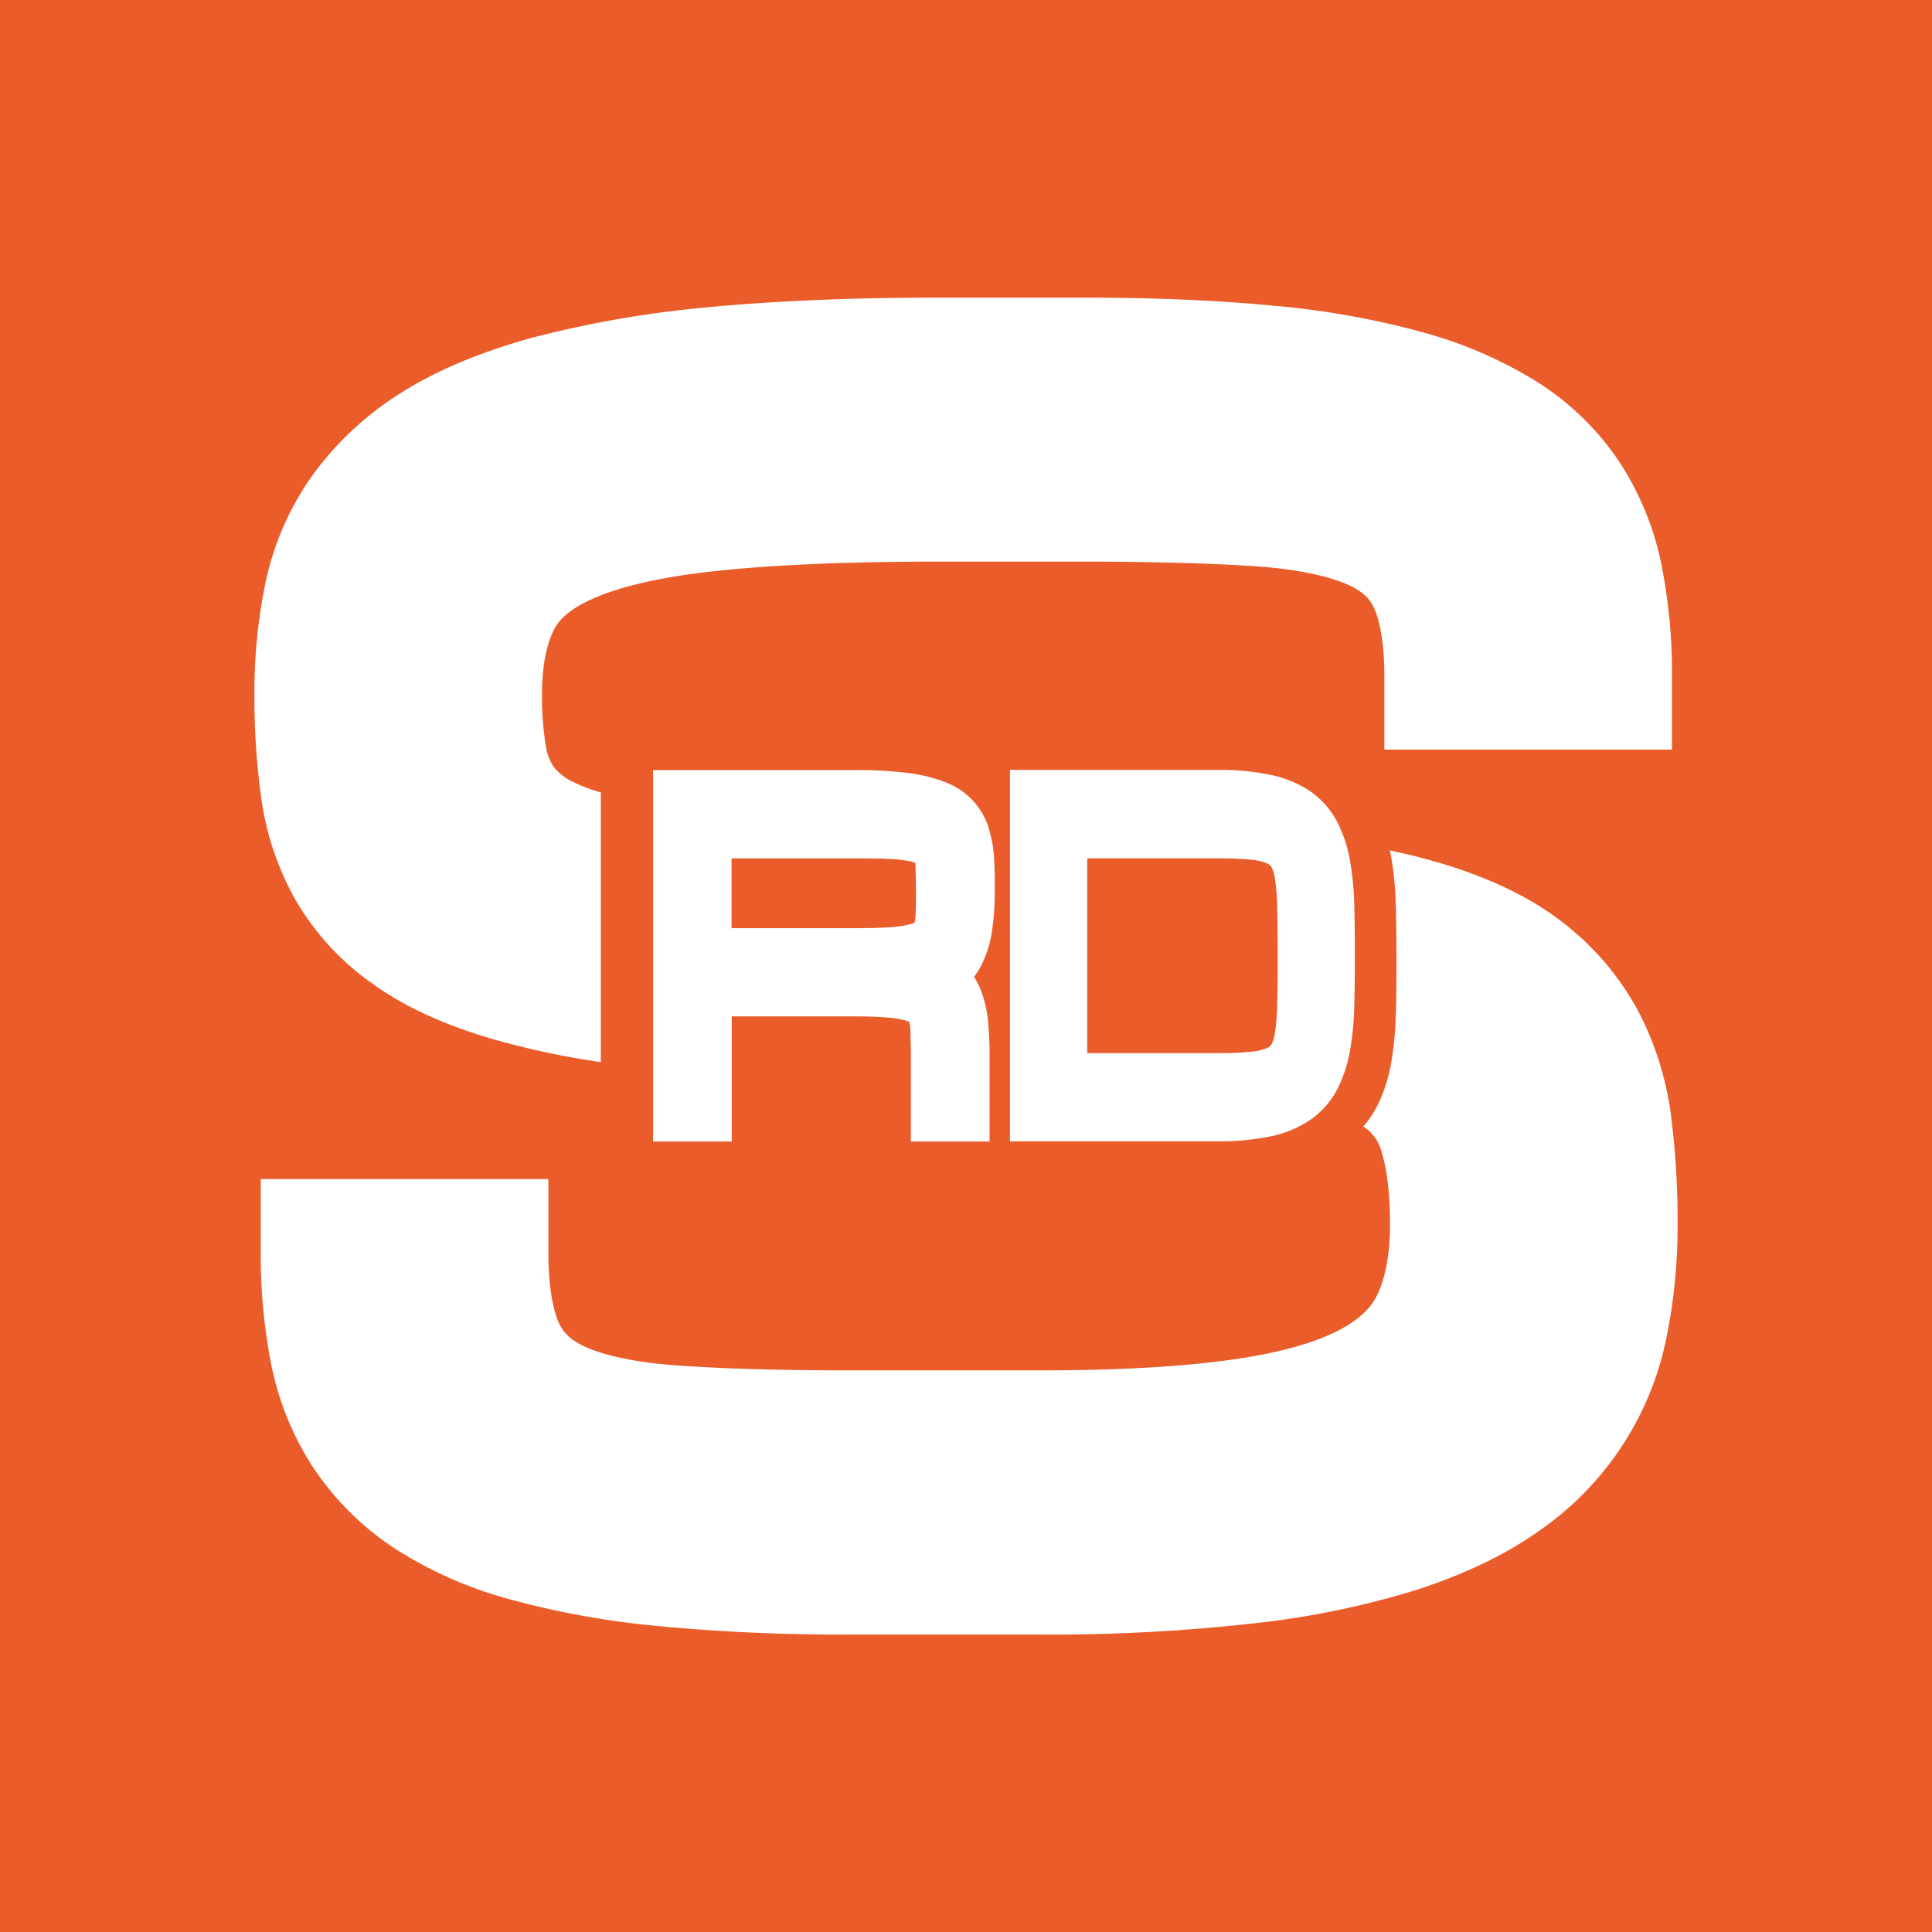 <svg id="Capa_1" data-name="Capa 1" xmlns="http://www.w3.org/2000/svg" viewBox="0 0 397.23 397.23"><defs><style>.cls-1{fill:#eb5c2b;}.cls-2{fill:#fff;}</style></defs><title>favicon</title><rect class="cls-1" width="397.23" height="397.23"/><path class="cls-2" d="M628.8,533.13h0c.09,3.31.13,7,.13,11.09s0,7.78-.13,11.09a69.26,69.26,0,0,1-.95,10.07,31.47,31.47,0,0,1-3,9.11,20.56,20.56,0,0,1-2.75,4,8.46,8.46,0,0,1,3.51,4.38c1.33,3.9,2,9.18,2,15.72,0,5.93-.88,10.82-2.62,14.49-1.32,2.78-3.79,5.1-7.57,7.12-5.09,2.72-12.43,4.79-21.84,6.15-10.42,1.51-23.89,2.28-40,2.28H516.8c-14.11,0-26.06-.33-35.5-1-10.06-.68-15.82-2.4-18.88-3.72-3.64-1.57-4.89-3.43-5.53-4.69-.87-1.74-2.33-6-2.33-14.92v-15H395.42v15a116.11,116.11,0,0,0,2.11,22.86,60.48,60.48,0,0,0,8.59,21.31A59.09,59.09,0,0,0,422.6,665a83.93,83.93,0,0,0,23.78,10.63,177.22,177.22,0,0,0,30.78,5.57,396.44,396.44,0,0,0,39.64,1.74h38.72a374.06,374.06,0,0,0,44.09-2.3,178.54,178.54,0,0,0,33.82-7c10-3.29,18.53-7.43,25.31-12.36a63.41,63.41,0,0,0,25.79-39.82,114.13,114.13,0,0,0,2.2-22.81,172.05,172.05,0,0,0-1.25-21.6A64.39,64.39,0,0,0,679,555.45a57,57,0,0,0-14.51-17.83c-6.14-5.1-13.85-9.15-23.58-12.37a129.11,129.11,0,0,0-13.35-3.53c.1.44.21.88.29,1.34a68,68,0,0,1,.94,10.07Z" transform="translate(-341.81 -346.87)"/><path class="cls-2" d="M685.58,501.09V486a114.67,114.67,0,0,0-2.12-22.81A60.59,60.59,0,0,0,674.87,442a57.06,57.06,0,0,0-16.78-16.46,88.49,88.49,0,0,0-23.62-10.31,173.27,173.27,0,0,0-30.85-5.51c-11.32-1.1-24.64-1.66-39.57-1.66H535c-18.15,0-34.23.69-47.78,2a221.82,221.82,0,0,0-36.15,6.29c-10.75,3-19.86,6.82-27.06,11.46A64.91,64.91,0,0,0,405.77,445a59,59,0,0,0-9.44,22,111.37,111.37,0,0,0-2.21,22.73,151.88,151.88,0,0,0,1.36,20.91,59.26,59.26,0,0,0,7,21.11,54.64,54.64,0,0,0,16.06,17.48c6.61,4.73,14.84,8.48,25.16,11.45a170.44,170.44,0,0,0,21.64,4.57V509.8a32.51,32.51,0,0,1-5.76-2.19,10.81,10.81,0,0,1-3.86-3,9.85,9.85,0,0,1-1.65-4.16,61.77,61.77,0,0,1-.82-10.8c0-5.69.86-10.24,2.55-13.5,1.2-2.31,3.85-4.39,7.88-6.18,5.8-2.58,14.27-4.5,25.16-5.68,11.9-1.3,27.44-1.95,46.17-1.95h29.05c14.1,0,26.08.32,35.6.94,10.15.68,15.94,2.38,19,3.68,3.62,1.53,4.86,3.34,5.48,4.55.86,1.68,2.3,5.8,2.3,14.49v15h59.11Z" transform="translate(-341.81 -346.87)"/><path class="cls-2" d="M545.14,517.35l0-.13a15.15,15.15,0,0,0-3.31-5.76,15.32,15.32,0,0,0-5.82-3.83,31.79,31.79,0,0,0-7.76-1.86,83.2,83.2,0,0,0-10.56-.56h-41.6v76.36h16.17V555.84h24.34c2.79,0,5.15.06,7,.19a22.26,22.26,0,0,1,4.08.57,4,4,0,0,1,.47.14l.63.21.11.65a10.78,10.78,0,0,1,.12,1.27c0,1.33.08,3,.08,4.83v17.87h16.18V563.7c0-2.57-.12-4.94-.33-7a23,23,0,0,0-1.66-6.72,18.16,18.16,0,0,0-.83-1.65l-.36-.61.41-.58a16.3,16.3,0,0,0,1.18-2,23.56,23.56,0,0,0,2.13-7.14,54.67,54.67,0,0,0,.53-8.12c0-2.19,0-4.24-.12-6.11a25.32,25.32,0,0,0-1.07-6.39Zm-15.06,17.32h0a11,11,0,0,1-.12,1.27l-.11.66-.62.21a4.93,4.93,0,0,1-.48.14,22.26,22.26,0,0,1-4.08.57c-1.88.12-4.24.19-7,.19H492.22V523.36h25.43c2.81,0,5.2,0,7.11.12a25,25,0,0,1,4.12.47l.37.09.74.21.07.76c0,.12,0,.24,0,.38,0,1.27.08,2.77.08,4.47s0,3.46-.08,4.82Z" transform="translate(-341.81 -346.87)"/><path class="cls-2" d="M620.26,533.12a61.69,61.69,0,0,0-.86-9.18,28.12,28.12,0,0,0-2.68-8.14,17.62,17.62,0,0,0-5.65-6.33,23,23,0,0,0-8.1-3.3,51.1,51.1,0,0,0-10.67-1H549.46v76.36H592.3a51.79,51.79,0,0,0,10.67-1,22.82,22.82,0,0,0,8.1-3.31,17.5,17.5,0,0,0,5.65-6.32,28.32,28.32,0,0,0,2.68-8.14,62,62,0,0,0,.86-9.19c.08-3.06.12-6.52.12-10.26S620.34,536.19,620.26,533.12Zm-15.85,20.1a42.08,42.08,0,0,1-.47,6,7.58,7.58,0,0,1-.72,2.43,2,2,0,0,1-.82.67,10.75,10.75,0,0,1-3.4.8,65.71,65.71,0,0,1-6.7.28H565.35V523.35H592.3c2.66,0,4.92.09,6.71.27a10.85,10.85,0,0,1,3.39.81,1.7,1.7,0,0,1,.81.66,7.29,7.29,0,0,1,.73,2.44,42.2,42.2,0,0,1,.47,6c.06,2.74.09,6.06.09,9.83s0,7.09-.09,9.83Z" transform="translate(-341.81 -346.87)"/></svg>